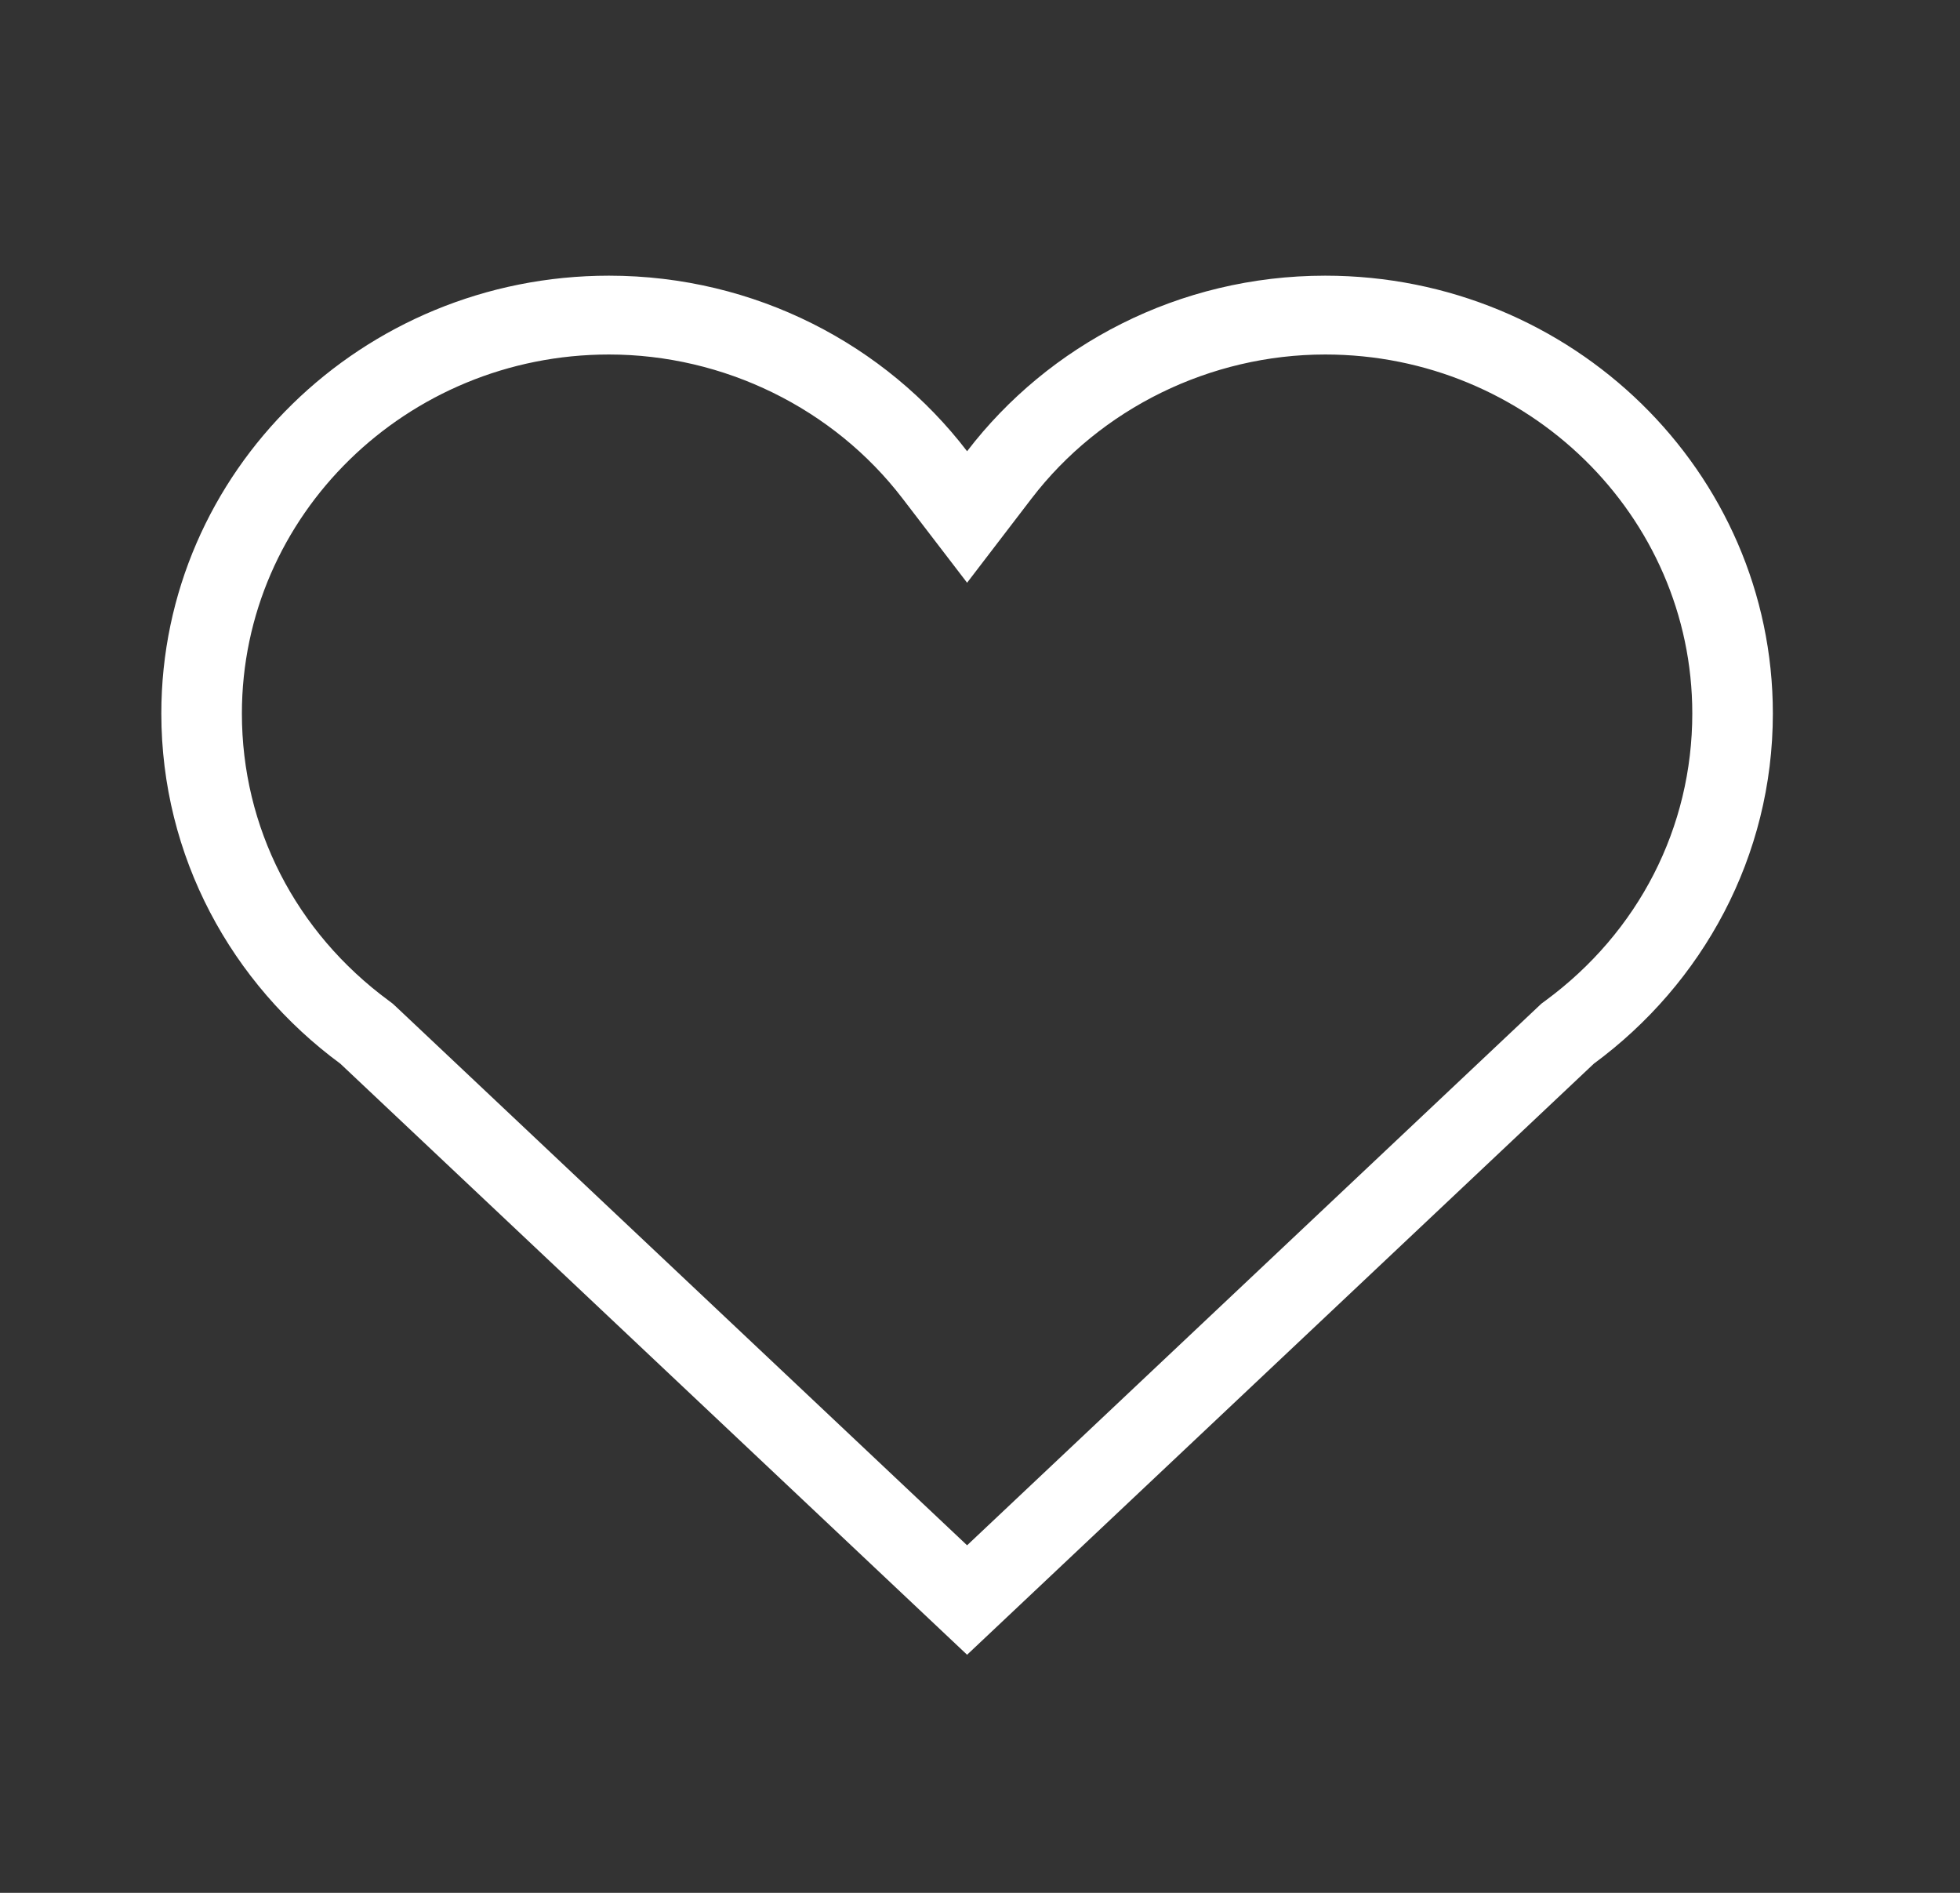 <?xml version="1.0" encoding="UTF-8"?> <svg xmlns="http://www.w3.org/2000/svg" width="29" height="28" viewBox="0 0 29 28" fill="none"><rect x="0" y="0" width="29" height="28" fill="#333333" stroke="none"/> <g clip-path="url(#clip0_339_10955)"> <path d="M5.036 15.735L14.309 24.478L23.582 15.735C25.191 14.55 26.231 12.672 26.231 10.554C26.231 6.98 23.264 4.078 19.608 4.078C17.442 4.078 15.514 5.102 14.309 6.675C13.104 5.102 11.176 4.078 9.01 4.078C5.354 4.078 2.387 6.98 2.387 10.554C2.387 12.672 3.426 14.55 5.036 15.735ZM9.01 5.244C10.709 5.244 12.333 6.04 13.354 7.374L14.309 8.62L15.263 7.374C16.285 6.04 17.909 5.244 19.608 5.244C22.602 5.244 25.039 7.626 25.039 10.554C25.039 12.238 24.247 13.787 22.864 14.804L22.806 14.847L22.754 14.896L14.309 22.859L5.864 14.896L5.811 14.847L5.754 14.804C4.372 13.787 3.579 12.238 3.579 10.554C3.579 7.626 6.015 5.244 9.01 5.244Z" fill="white"></path> </g> <defs> <clipPath id="clip0_339_10955"> <rect width="28.613" height="27.977" fill="white"></rect> </clipPath> </defs> </svg> 